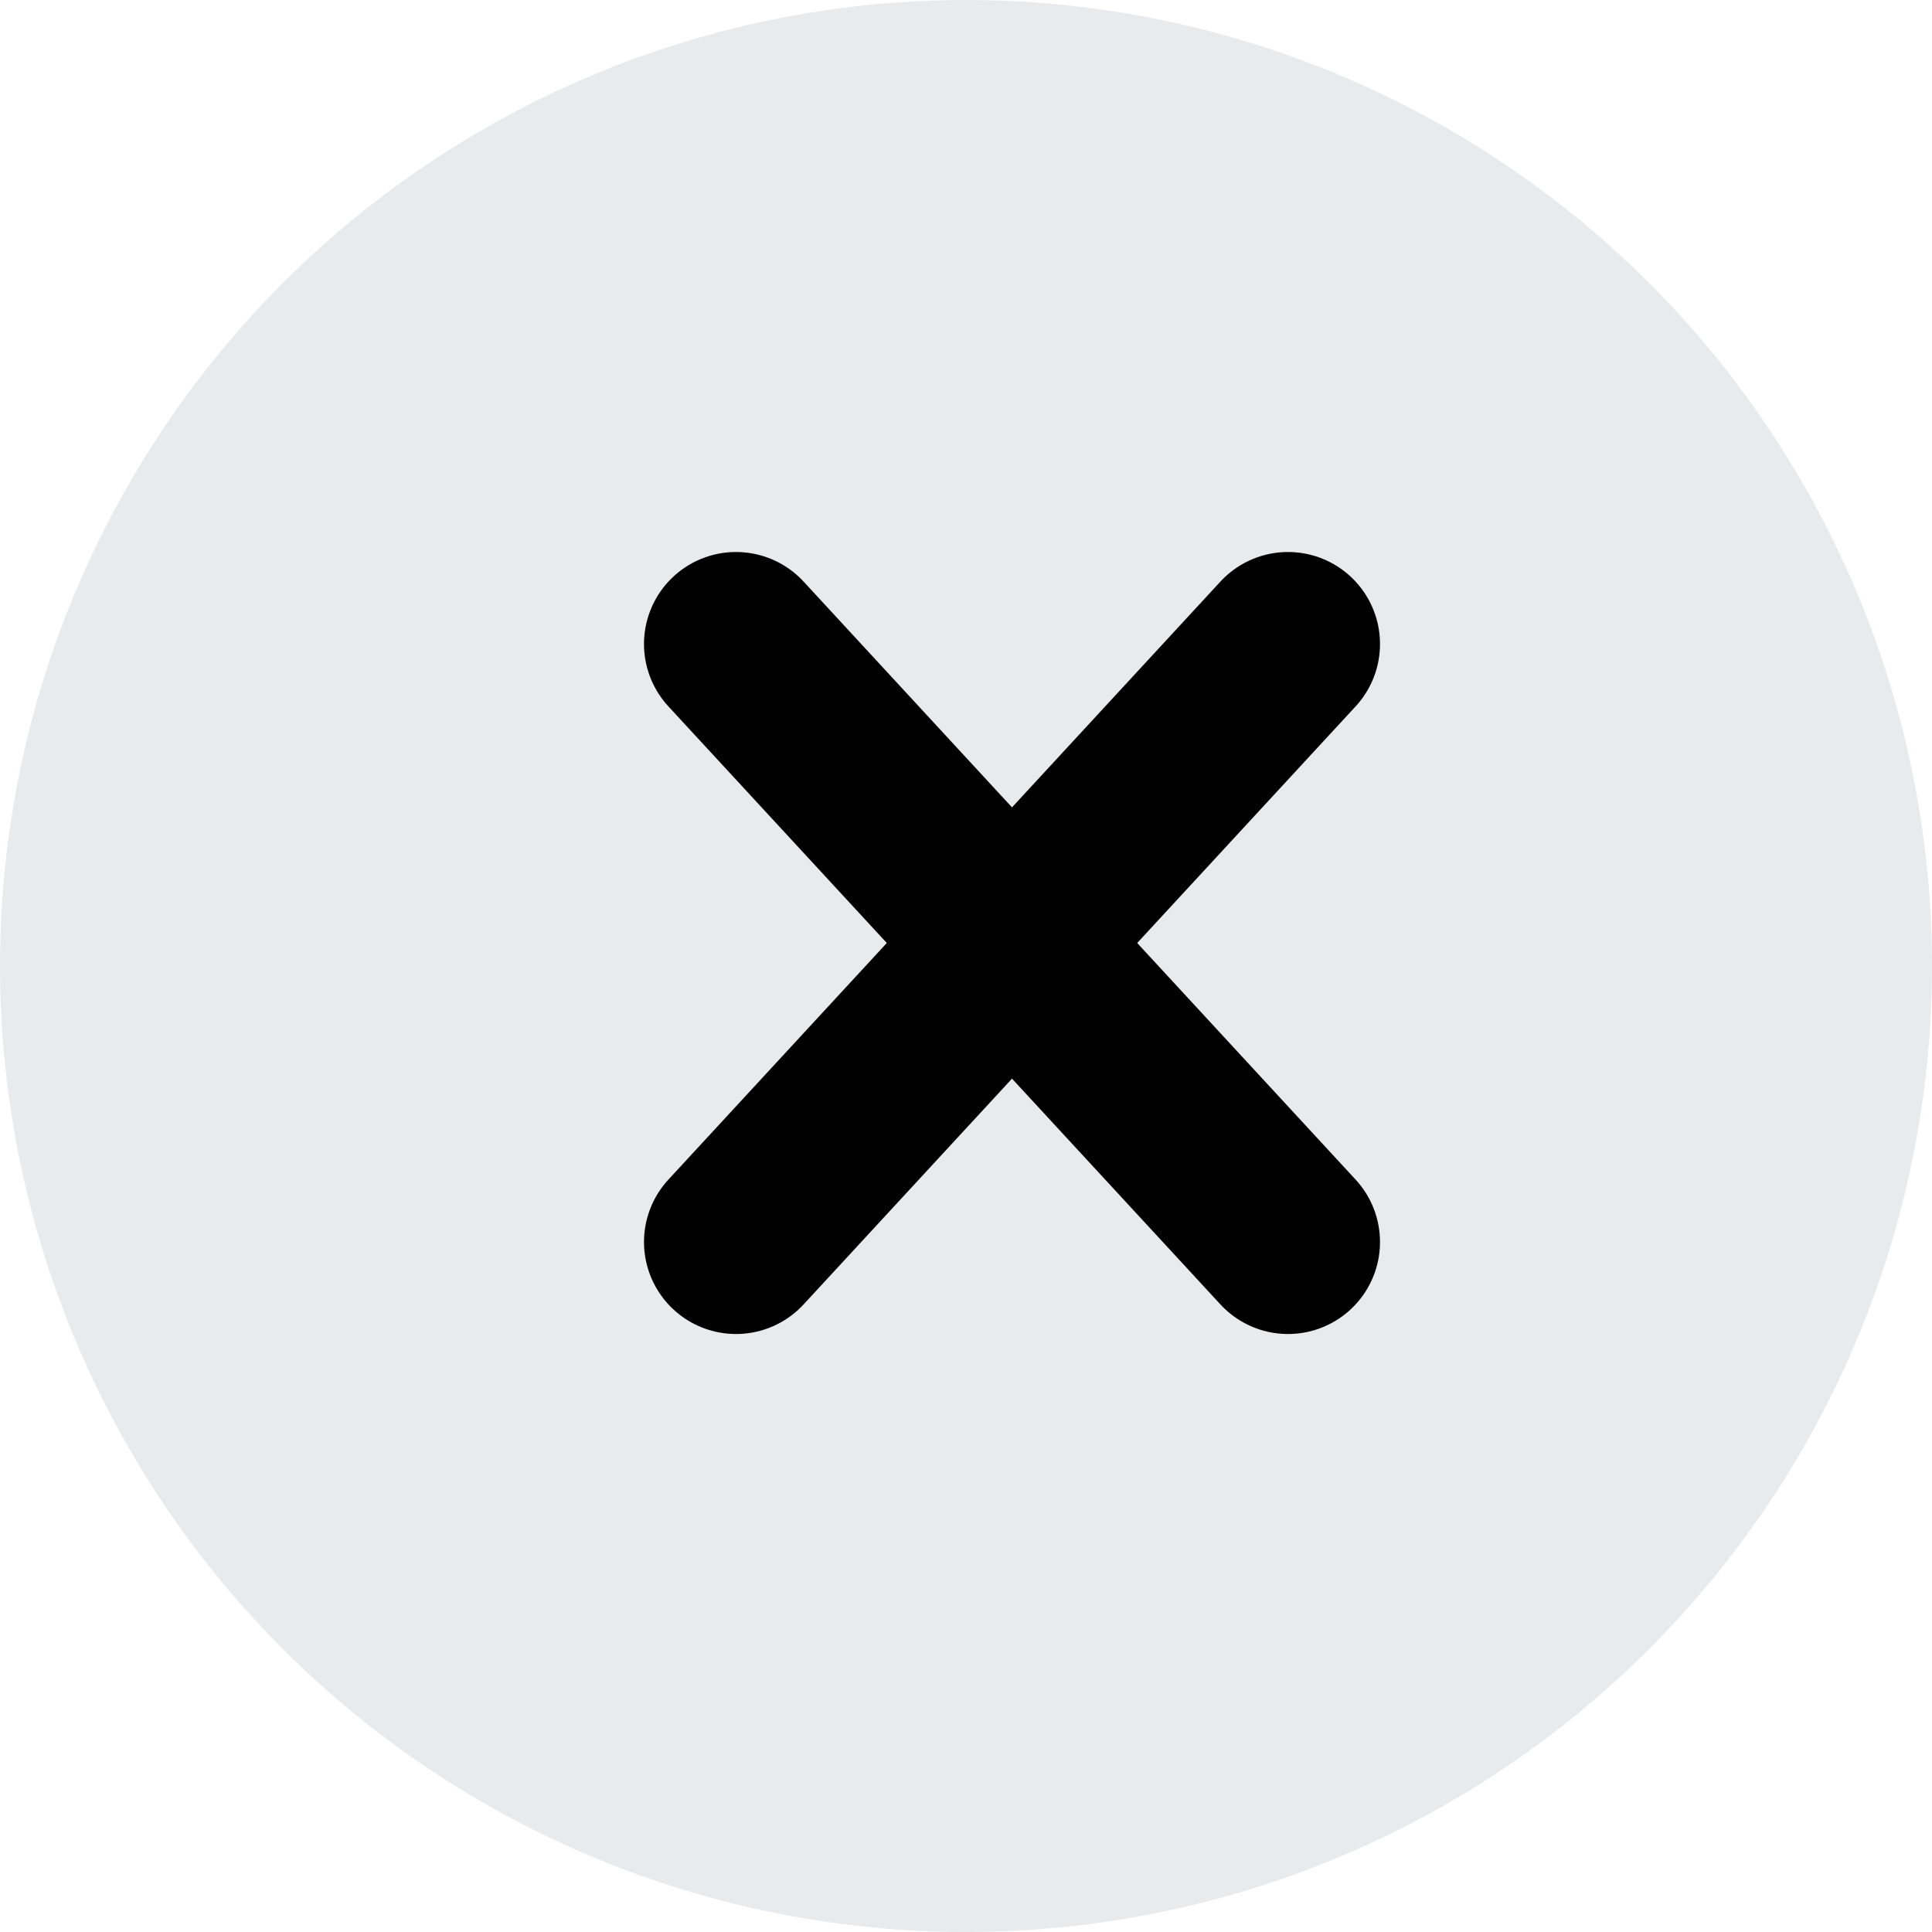 <svg width="21" height="21" viewBox="0 0 21 21" fill="none" xmlns="http://www.w3.org/2000/svg">
<circle cx="10.5" cy="10.5" r="10.5" fill="#E9EAEC"/>
<path d="M14 7L8 13.5" stroke="black" stroke-width="2" stroke-linecap="round" stroke-linejoin="round"/>
<path d="M8 7L14 13.5" stroke="black" stroke-width="2" stroke-linecap="round" stroke-linejoin="round"/>
</svg>
